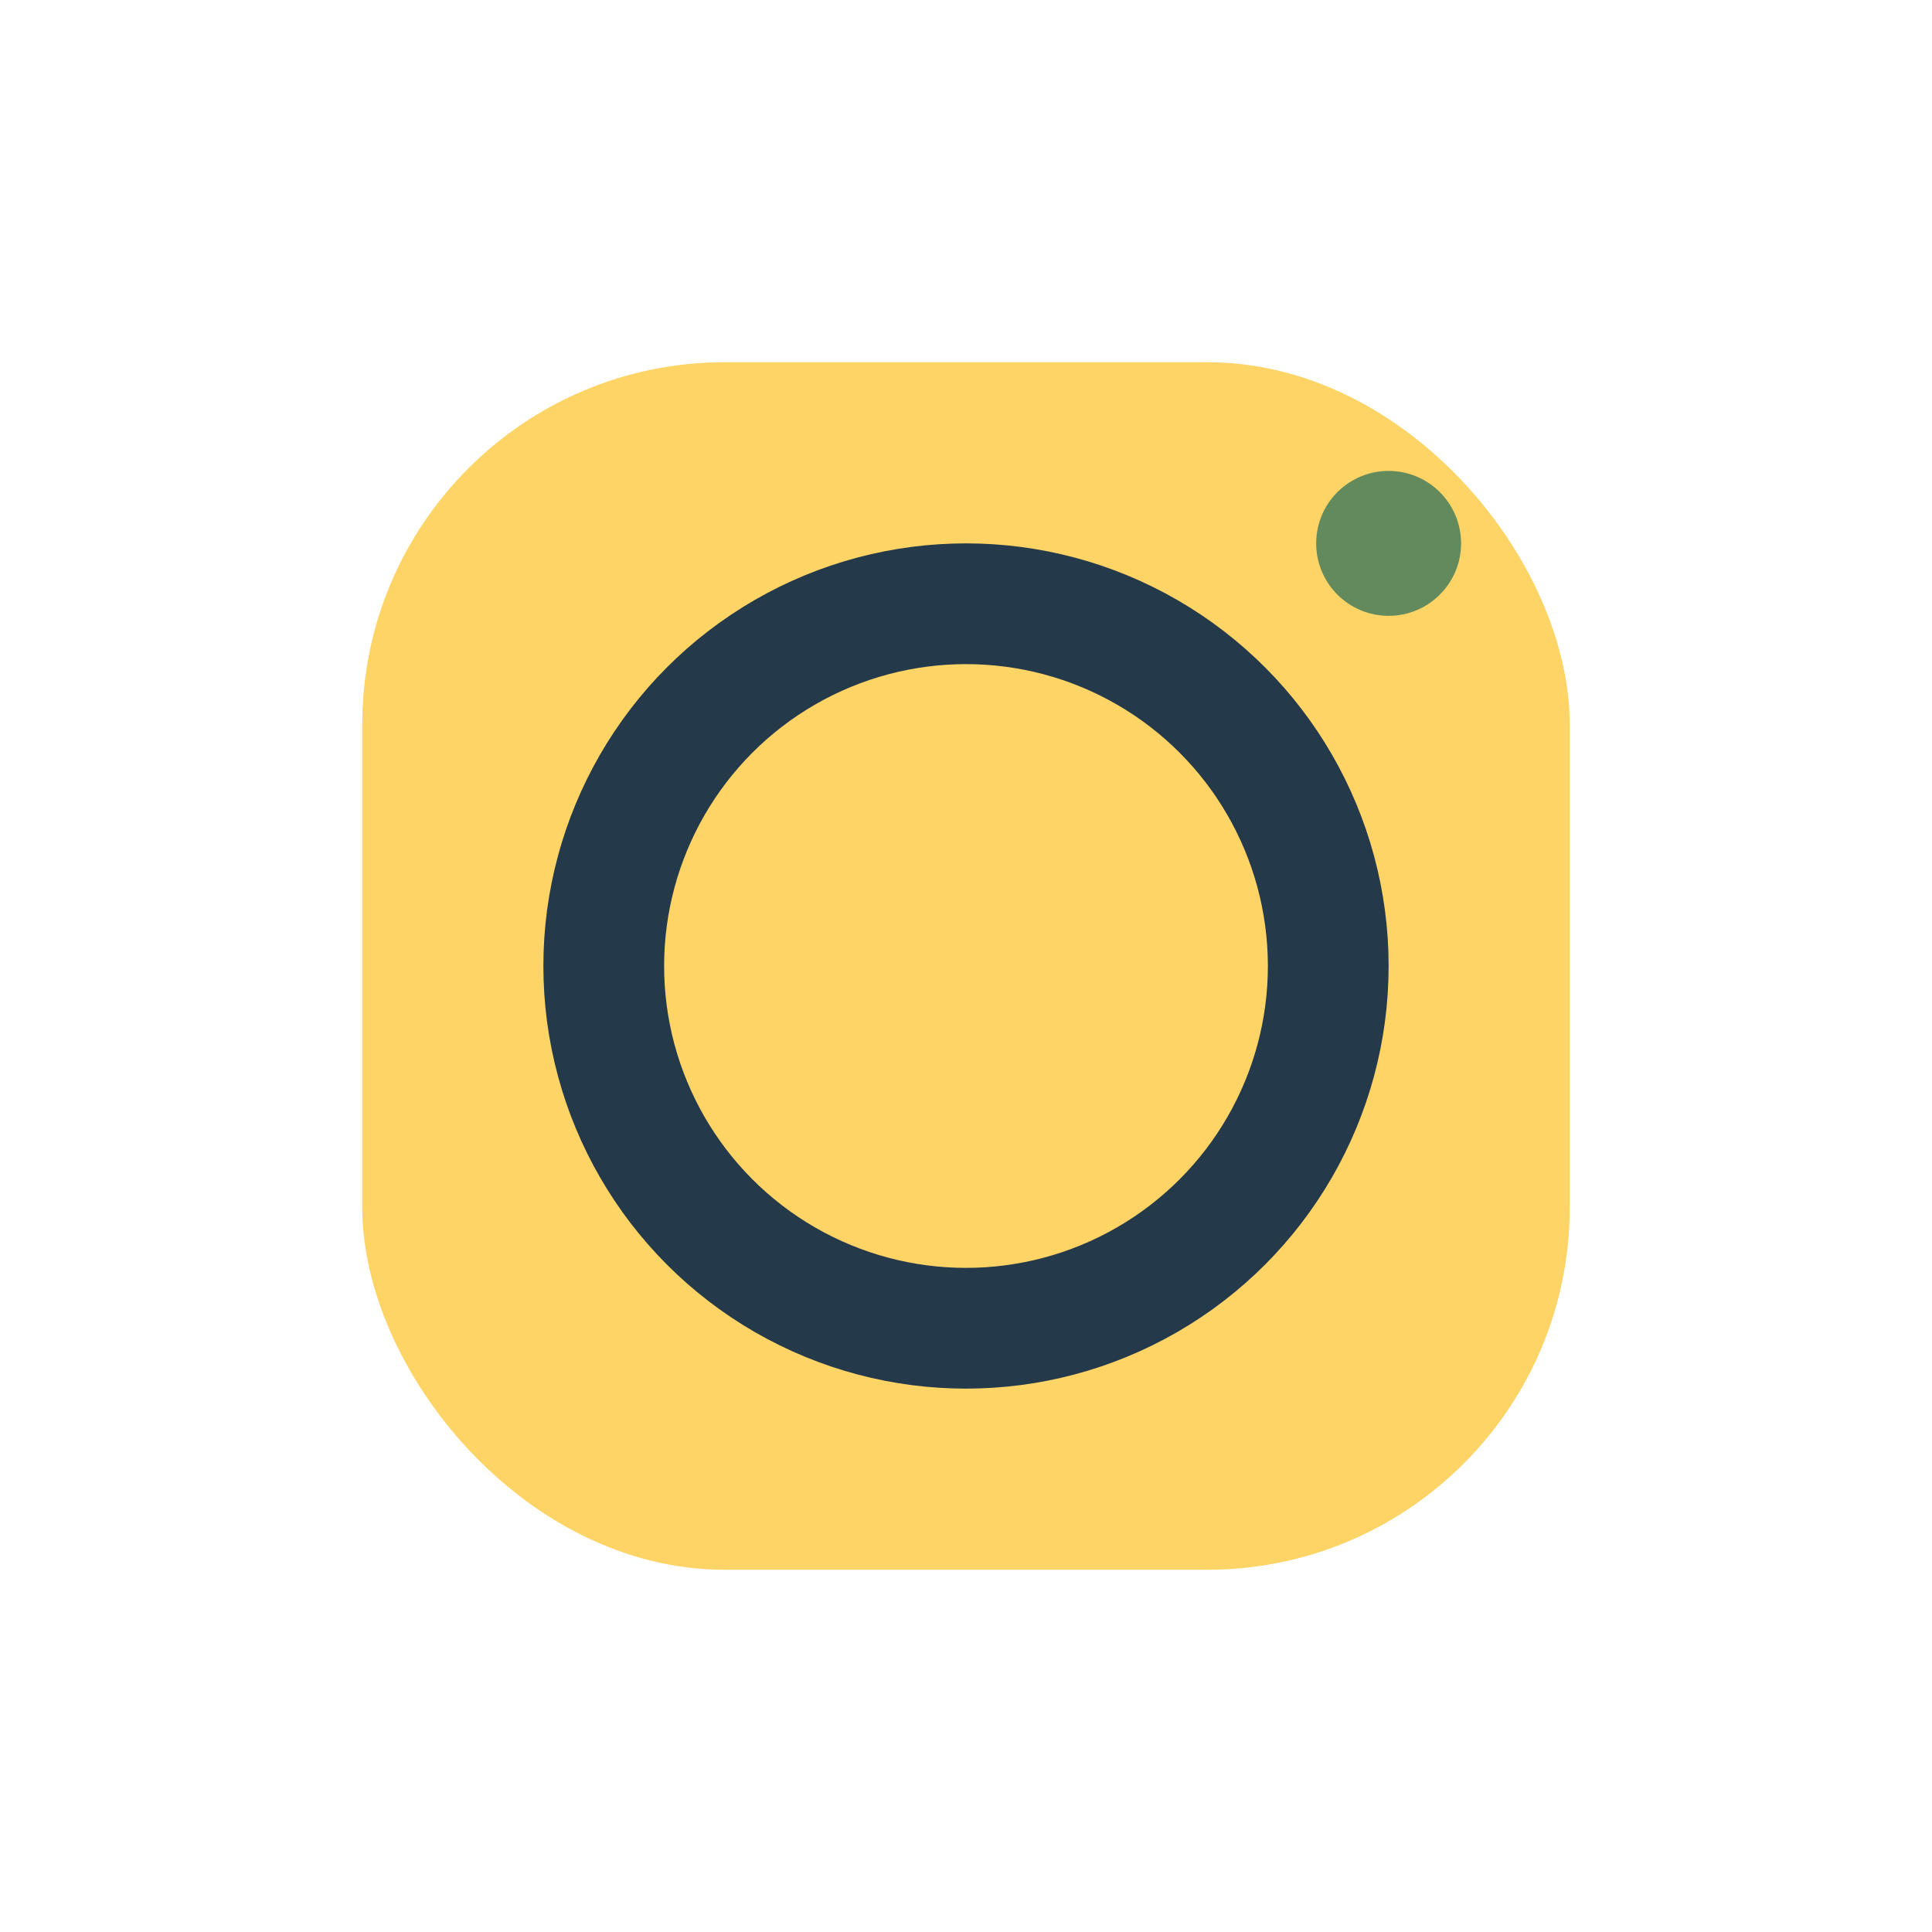 <?xml version="1.0" encoding="UTF-8"?>
<svg xmlns="http://www.w3.org/2000/svg" width="32" height="32" viewBox="0 0 32 32"><rect x="6" y="6" width="20" height="20" rx="6" fill="#ffd466"/><circle cx="16" cy="16" r="6" fill="none" stroke="#243949" stroke-width="2"/><circle cx="23" cy="9" r="1.2" fill="#638a5c"/></svg>
